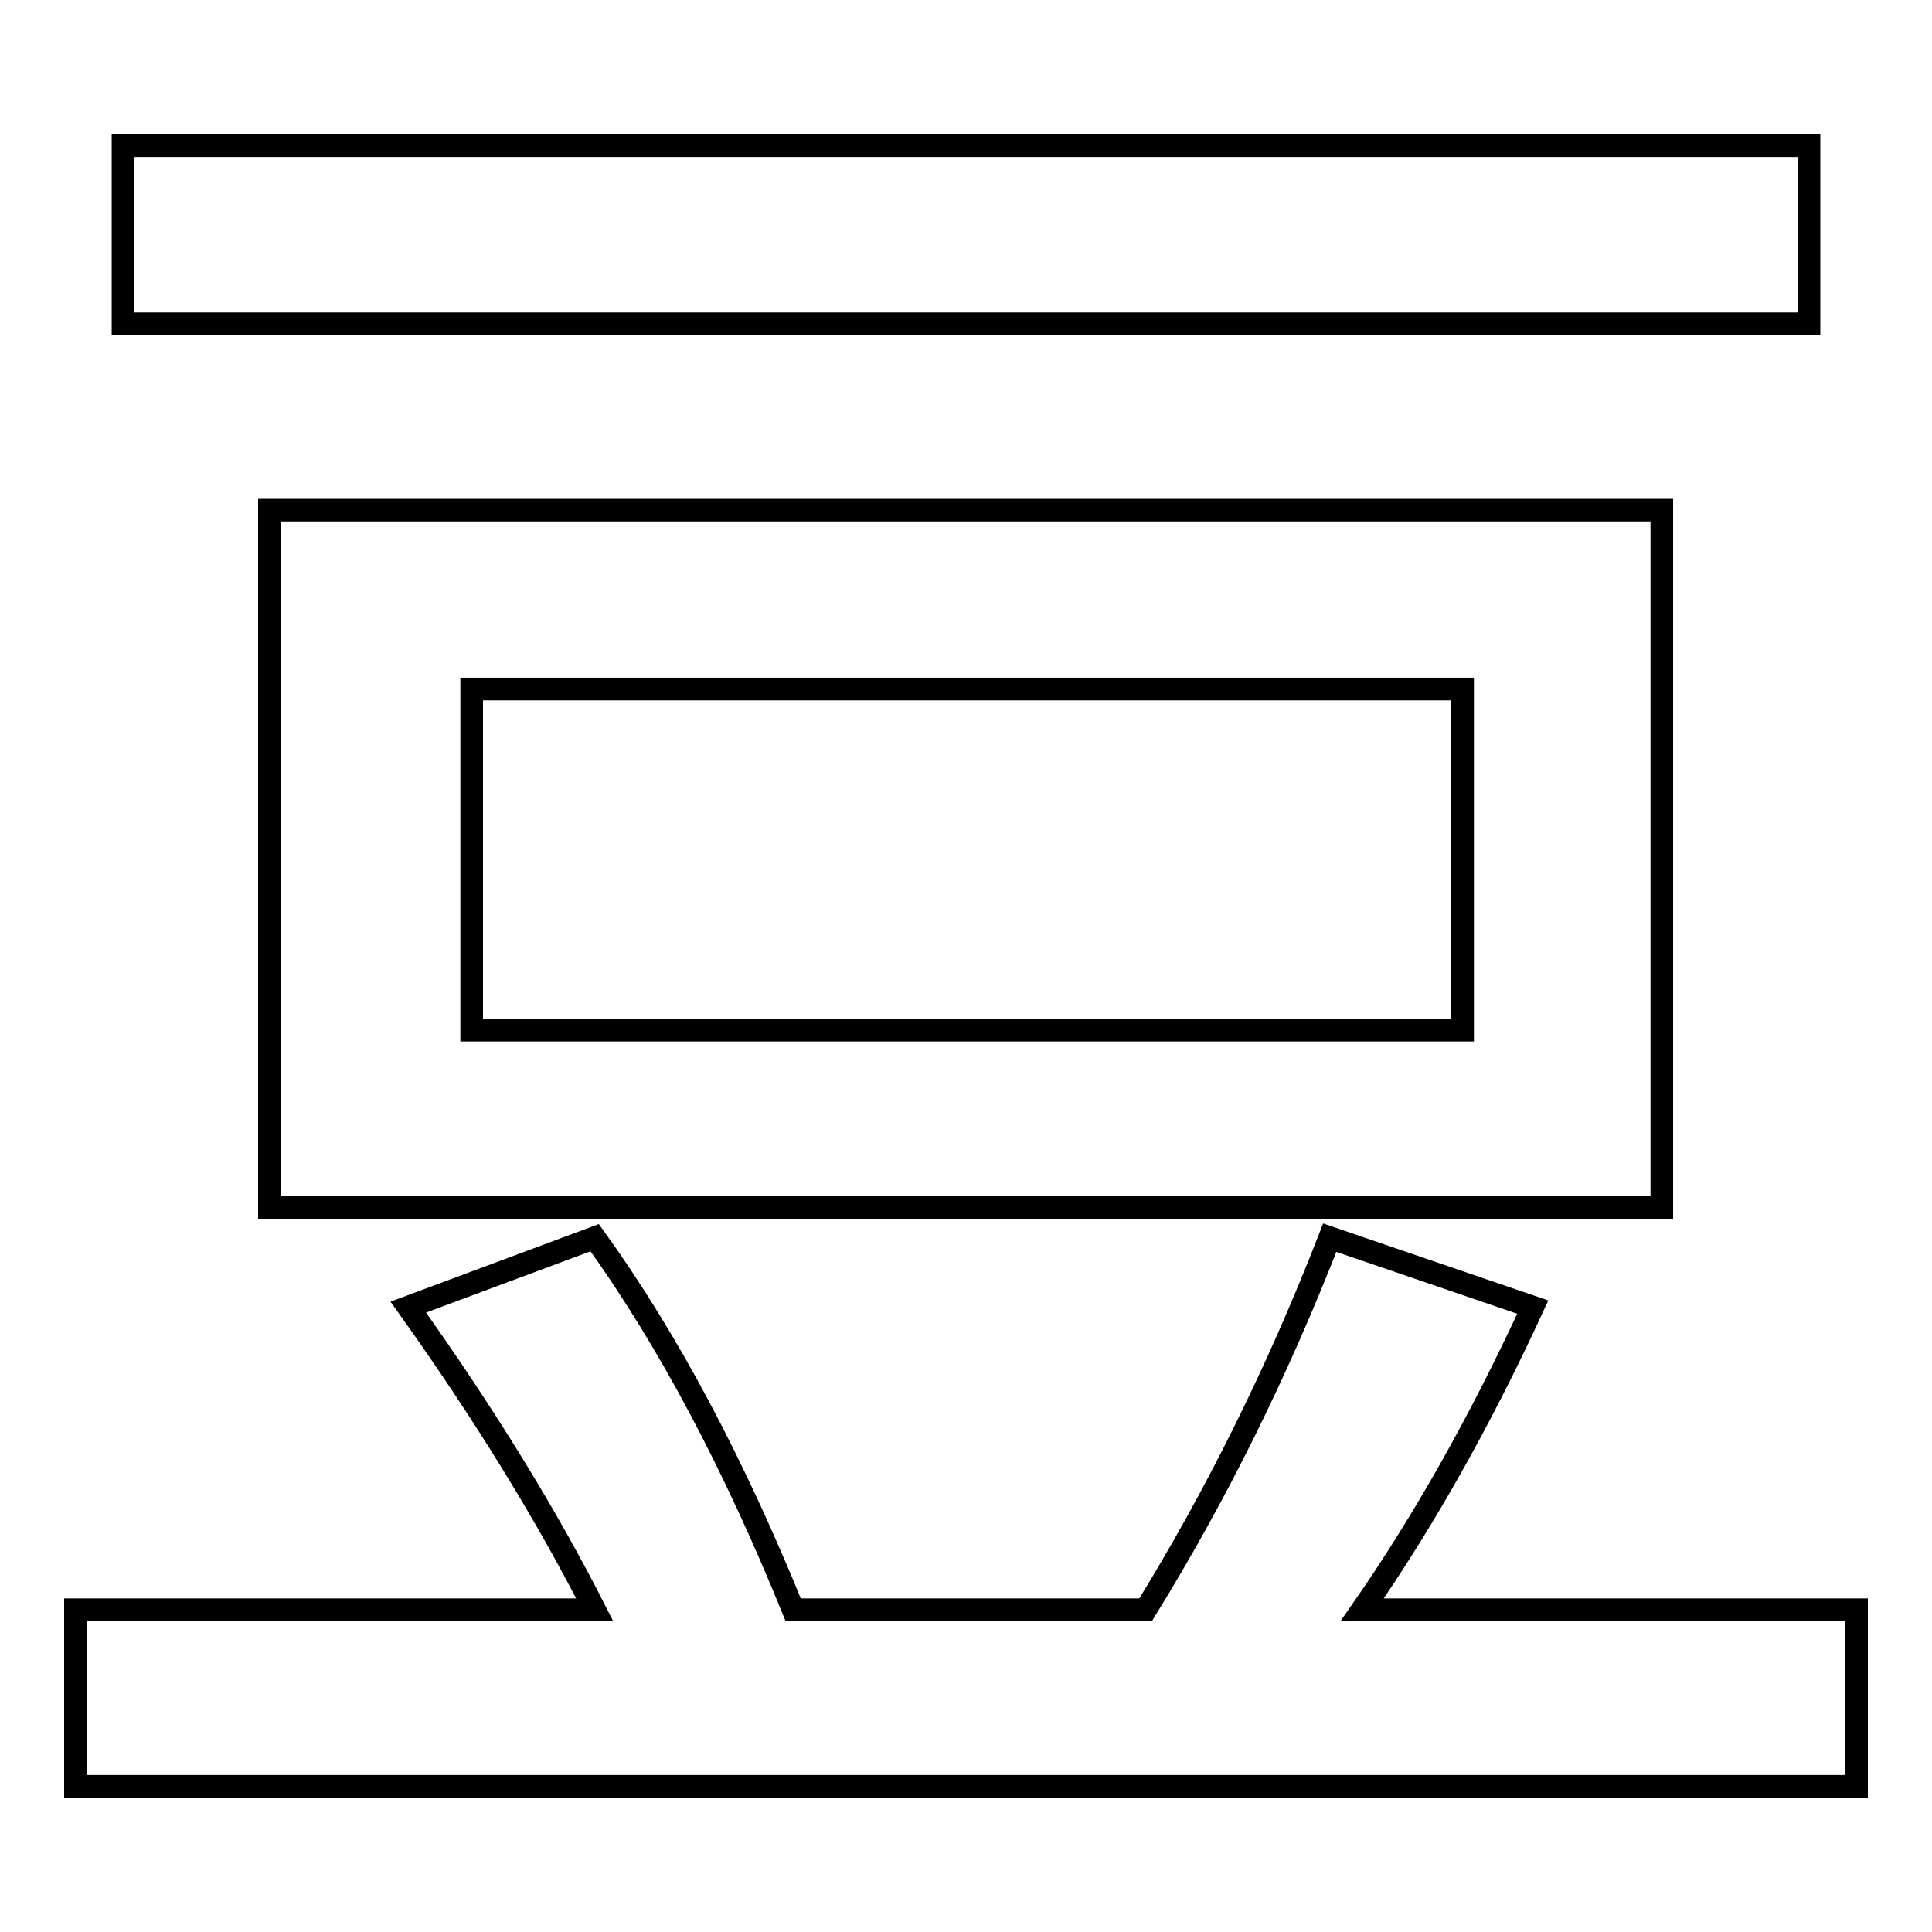 <?xml version="1.0" encoding="utf-8"?>
<!-- Svg Vector Icons : http://www.onlinewebfonts.com/icon -->
<!DOCTYPE svg PUBLIC "-//W3C//DTD SVG 1.1//EN" "http://www.w3.org/Graphics/SVG/1.1/DTD/svg11.dtd">
<svg version="1.1" xmlns="http://www.w3.org/2000/svg" xmlns:xlink="http://www.w3.org/1999/xlink" x="0px" y="0px" viewBox="0 0 256 256" enable-background="new 0 0 256 256" xml:space="preserve">
<g><g><path stroke-width="3" fill-opacity="0" stroke="#000000"  d="M78.8,164c9.8,13.6,18.5,30.1,26.3,49.3h46.7c9.2-14.9,17.4-31.3,24.4-49.3l26.9,9.2c-7,15.2-14.6,28.6-22.6,40.1H246v23.4H10v-23.4h68.8c-6.3-12.4-14.5-25.8-24.7-40.1L78.8,164z M16.3,19.3h223.4v23.6H16.3V19.3z M35.7,67.6h184.5V160H35.7V67.6z M193.8,136.4V91.3H62.5v45.2H193.8L193.8,136.4z"/></g></g>
</svg>